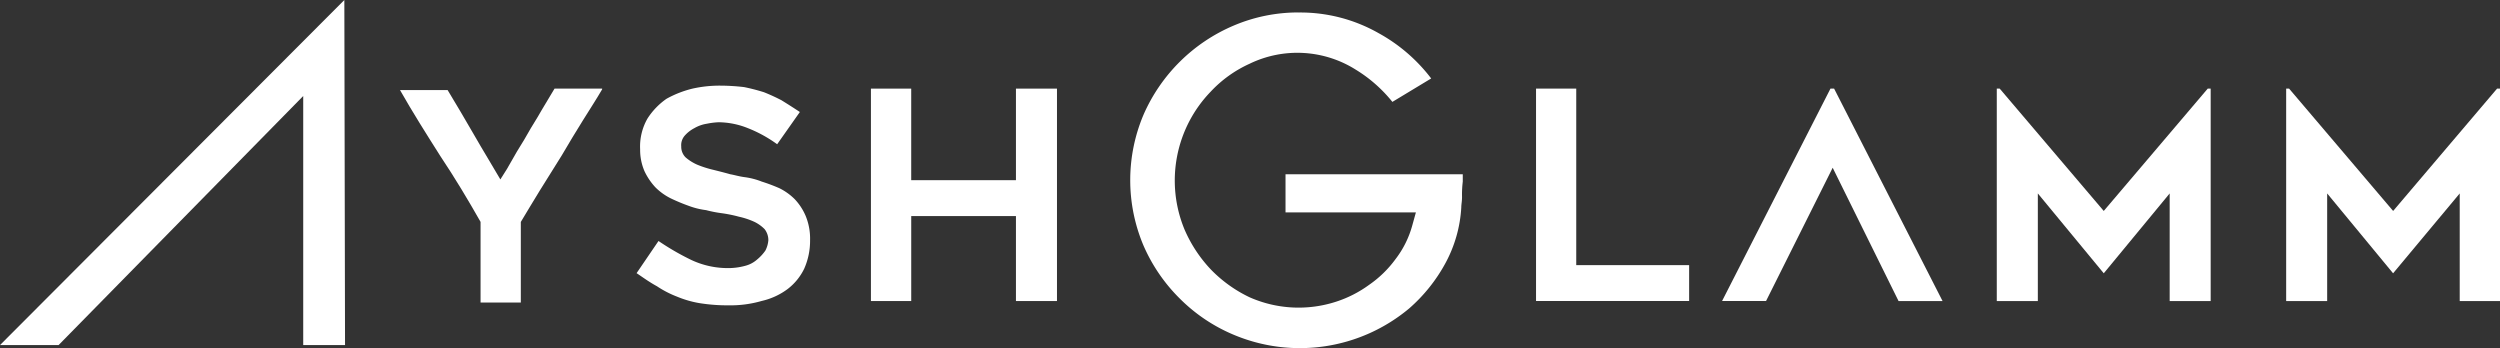 <svg id="logo-ayshglamm-black" xmlns="http://www.w3.org/2000/svg" xmlns:xlink="http://www.w3.org/1999/xlink" width="297.386" height="41.414" viewBox="0 0 297.386 41.414">
  <rect x="0" y="0" width="297.386" height="41.414" fill="#333333" stroke="none"/>
  <defs>
	<clipPath id="clip-path">
	  <rect id="Rectangle_9" data-name="Rectangle 9" width="297.386" height="41.414" fill="none"/>
	</clipPath>
  </defs>
  <path id="Tracé_2" data-name="Tracé 2" d="M40.961,0,0,41.049H6.969l29.1-29.628V41.049h4.974Z" fill="#fff"/>
  <g id="Groupe_14" data-name="Groupe 14">
	<g id="Groupe_13" data-name="Groupe 13" clip-path="url(#clip-path)">
	  <path id="Tracé_3" data-name="Tracé 3" d="M47.46,5.278c-.609,1.051-1.395,2.266-2.266,3.658s-1.657,2.7-2.526,4.182L40.055,17.3c-.872,1.394-1.569,2.613-2.266,3.747v9.584H33V21.042c-1.481-2.613-3.048-5.229-4.792-7.842-1.657-2.613-3.31-5.229-4.792-7.842h5.664c1.046,1.743,2.091,3.485,3.138,5.316s2.178,3.658,3.138,5.316q.784-1.176,1.569-2.613c.523-.959,1.13-1.829,1.657-2.788S39.709,8.76,40.236,7.8L41.8,5.188h5.664Z" transform="translate(24.165 5.353)" fill="#fff"/>
	  <path id="Tracé_4" data-name="Tracé 4" d="M37.263,27.326l2.613-3.835a30.458,30.458,0,0,0,3.92,2.266,10.224,10.224,0,0,0,4.267.959,7.644,7.644,0,0,0,2.091-.262,3.42,3.42,0,0,0,1.481-.784,5.213,5.213,0,0,0,.959-1.046,3.249,3.249,0,0,0,.349-1.22,2.134,2.134,0,0,0-.443-1.318,4.387,4.387,0,0,0-1.22-.872,9.034,9.034,0,0,0-1.829-.609,16.2,16.2,0,0,0-2.178-.435,15.389,15.389,0,0,1-1.743-.349A9.164,9.164,0,0,1,43.44,19.3a21.6,21.6,0,0,1-2.091-.872,6.928,6.928,0,0,1-1.829-1.306A7.479,7.479,0,0,1,38.214,15.2a6.383,6.383,0,0,1-.523-2.613,6.693,6.693,0,0,1,.872-3.658,8.359,8.359,0,0,1,2.266-2.354,12.414,12.414,0,0,1,3.138-1.22,14.86,14.86,0,0,1,3.313-.343,25.046,25.046,0,0,1,2.788.175,23.525,23.525,0,0,1,2.354.609,22.573,22.573,0,0,1,2.091.959c.7.435,1.394.872,2.178,1.394l-2.7,3.835a15.6,15.6,0,0,0-3.485-1.916,9.534,9.534,0,0,0-3.485-.7,8.687,8.687,0,0,0-1.394.175,4.274,4.274,0,0,0-1.481.523,3.944,3.944,0,0,0-1.13.872,1.712,1.712,0,0,0-.435,1.306,1.768,1.768,0,0,0,.523,1.306,5.429,5.429,0,0,0,1.394.872,12.432,12.432,0,0,0,1.916.609c.7.175,1.394.349,2,.523.523.088,1.046.262,1.743.349a8.534,8.534,0,0,1,2,.523,20.7,20.7,0,0,1,2.091.784,6.927,6.927,0,0,1,1.829,1.306,6.651,6.651,0,0,1,1.306,2,7.078,7.078,0,0,1,.523,2.875,8.149,8.149,0,0,1-.7,3.4,6.723,6.723,0,0,1-2,2.438,8.178,8.178,0,0,1-3.048,1.394,13.327,13.327,0,0,1-3.921.523,21.069,21.069,0,0,1-3.485-.262,12.274,12.274,0,0,1-2.7-.784,12.075,12.075,0,0,1-2.354-1.22c-.959-.523-1.657-1.046-2.438-1.569" transform="translate(38.456 5.175)" fill="#fff"/>
	  <path id="Tracé_5" data-name="Tracé 5" d="M73.114,5.188V30.456H68.233V20.349H55.777V30.456H50.983V5.188h4.792V16.079H68.233V5.188Z" transform="translate(52.618 5.354)" fill="#fff"/>
	  <path id="Tracé_6" data-name="Tracé 6" d="M86.2.729A19.589,19.589,0,0,0,78.447,2.3,20.383,20.383,0,0,0,67.73,12.926a19.956,19.956,0,0,0,0,15.509,20.18,20.18,0,0,0,4.358,6.359,19.933,19.933,0,0,0,6.361,4.267A20.27,20.27,0,0,0,99.36,35.924a19.458,19.458,0,0,0,4.267-5.316,15.756,15.756,0,0,0,1.916-6.706c0-.349.088-.7.088-1.22a12.792,12.792,0,0,1,.088-1.829V19.98H84.634v4.532h15.509l-.435,1.569a11.577,11.577,0,0,1-2,4.007,13.07,13.07,0,0,1-3.138,3.048,13.9,13.9,0,0,1-3.922,2,14.423,14.423,0,0,1-10.282-.523,15.993,15.993,0,0,1-4.615-3.31,16.28,16.28,0,0,1-3.145-4.79A15.218,15.218,0,0,1,75.74,10.144a14.493,14.493,0,0,1,4.615-3.31,13.037,13.037,0,0,1,12.634.7,16.826,16.826,0,0,1,4.357,3.835l4.615-2.788a19.892,19.892,0,0,0-6.273-5.4A18.821,18.821,0,0,0,86.2.736" transform="translate(68.284 0.752)" fill="#fff"/>
	  <path id="Tracé_7" data-name="Tracé 7" d="M108.129,26.187v4.267H89.917V5.188H94.7v21Z" transform="translate(92.801 5.354)" fill="#fff"/>
	  <path id="Tracé_8" data-name="Tracé 8" d="M113.965,14.6l-7.925,15.85h-5.232L113.7,5.188h.435l12.9,25.268H121.8Z" transform="translate(104.041 5.354)" fill="#fff"/>
	  <path id="Tracé_9" data-name="Tracé 9" d="M142.332,5.188V30.456h-4.877v-12.8l-7.841,9.5-7.842-9.5v12.8h-4.883V5.188h.349L129.613,19.74,141.982,5.188Z" transform="translate(120.637 5.354)" fill="#fff"/>
	  <path id="Tracé_10" data-name="Tracé 10" d="M159.264,5.188V30.456h-4.792v-12.8l-7.925,9.5-7.842-9.5v12.8h-4.877V5.188h.349L146.552,19.74,158.915,5.188Z" transform="translate(138.122 5.354)" fill="#fff"/>
	</g>
  </g>
</svg>

